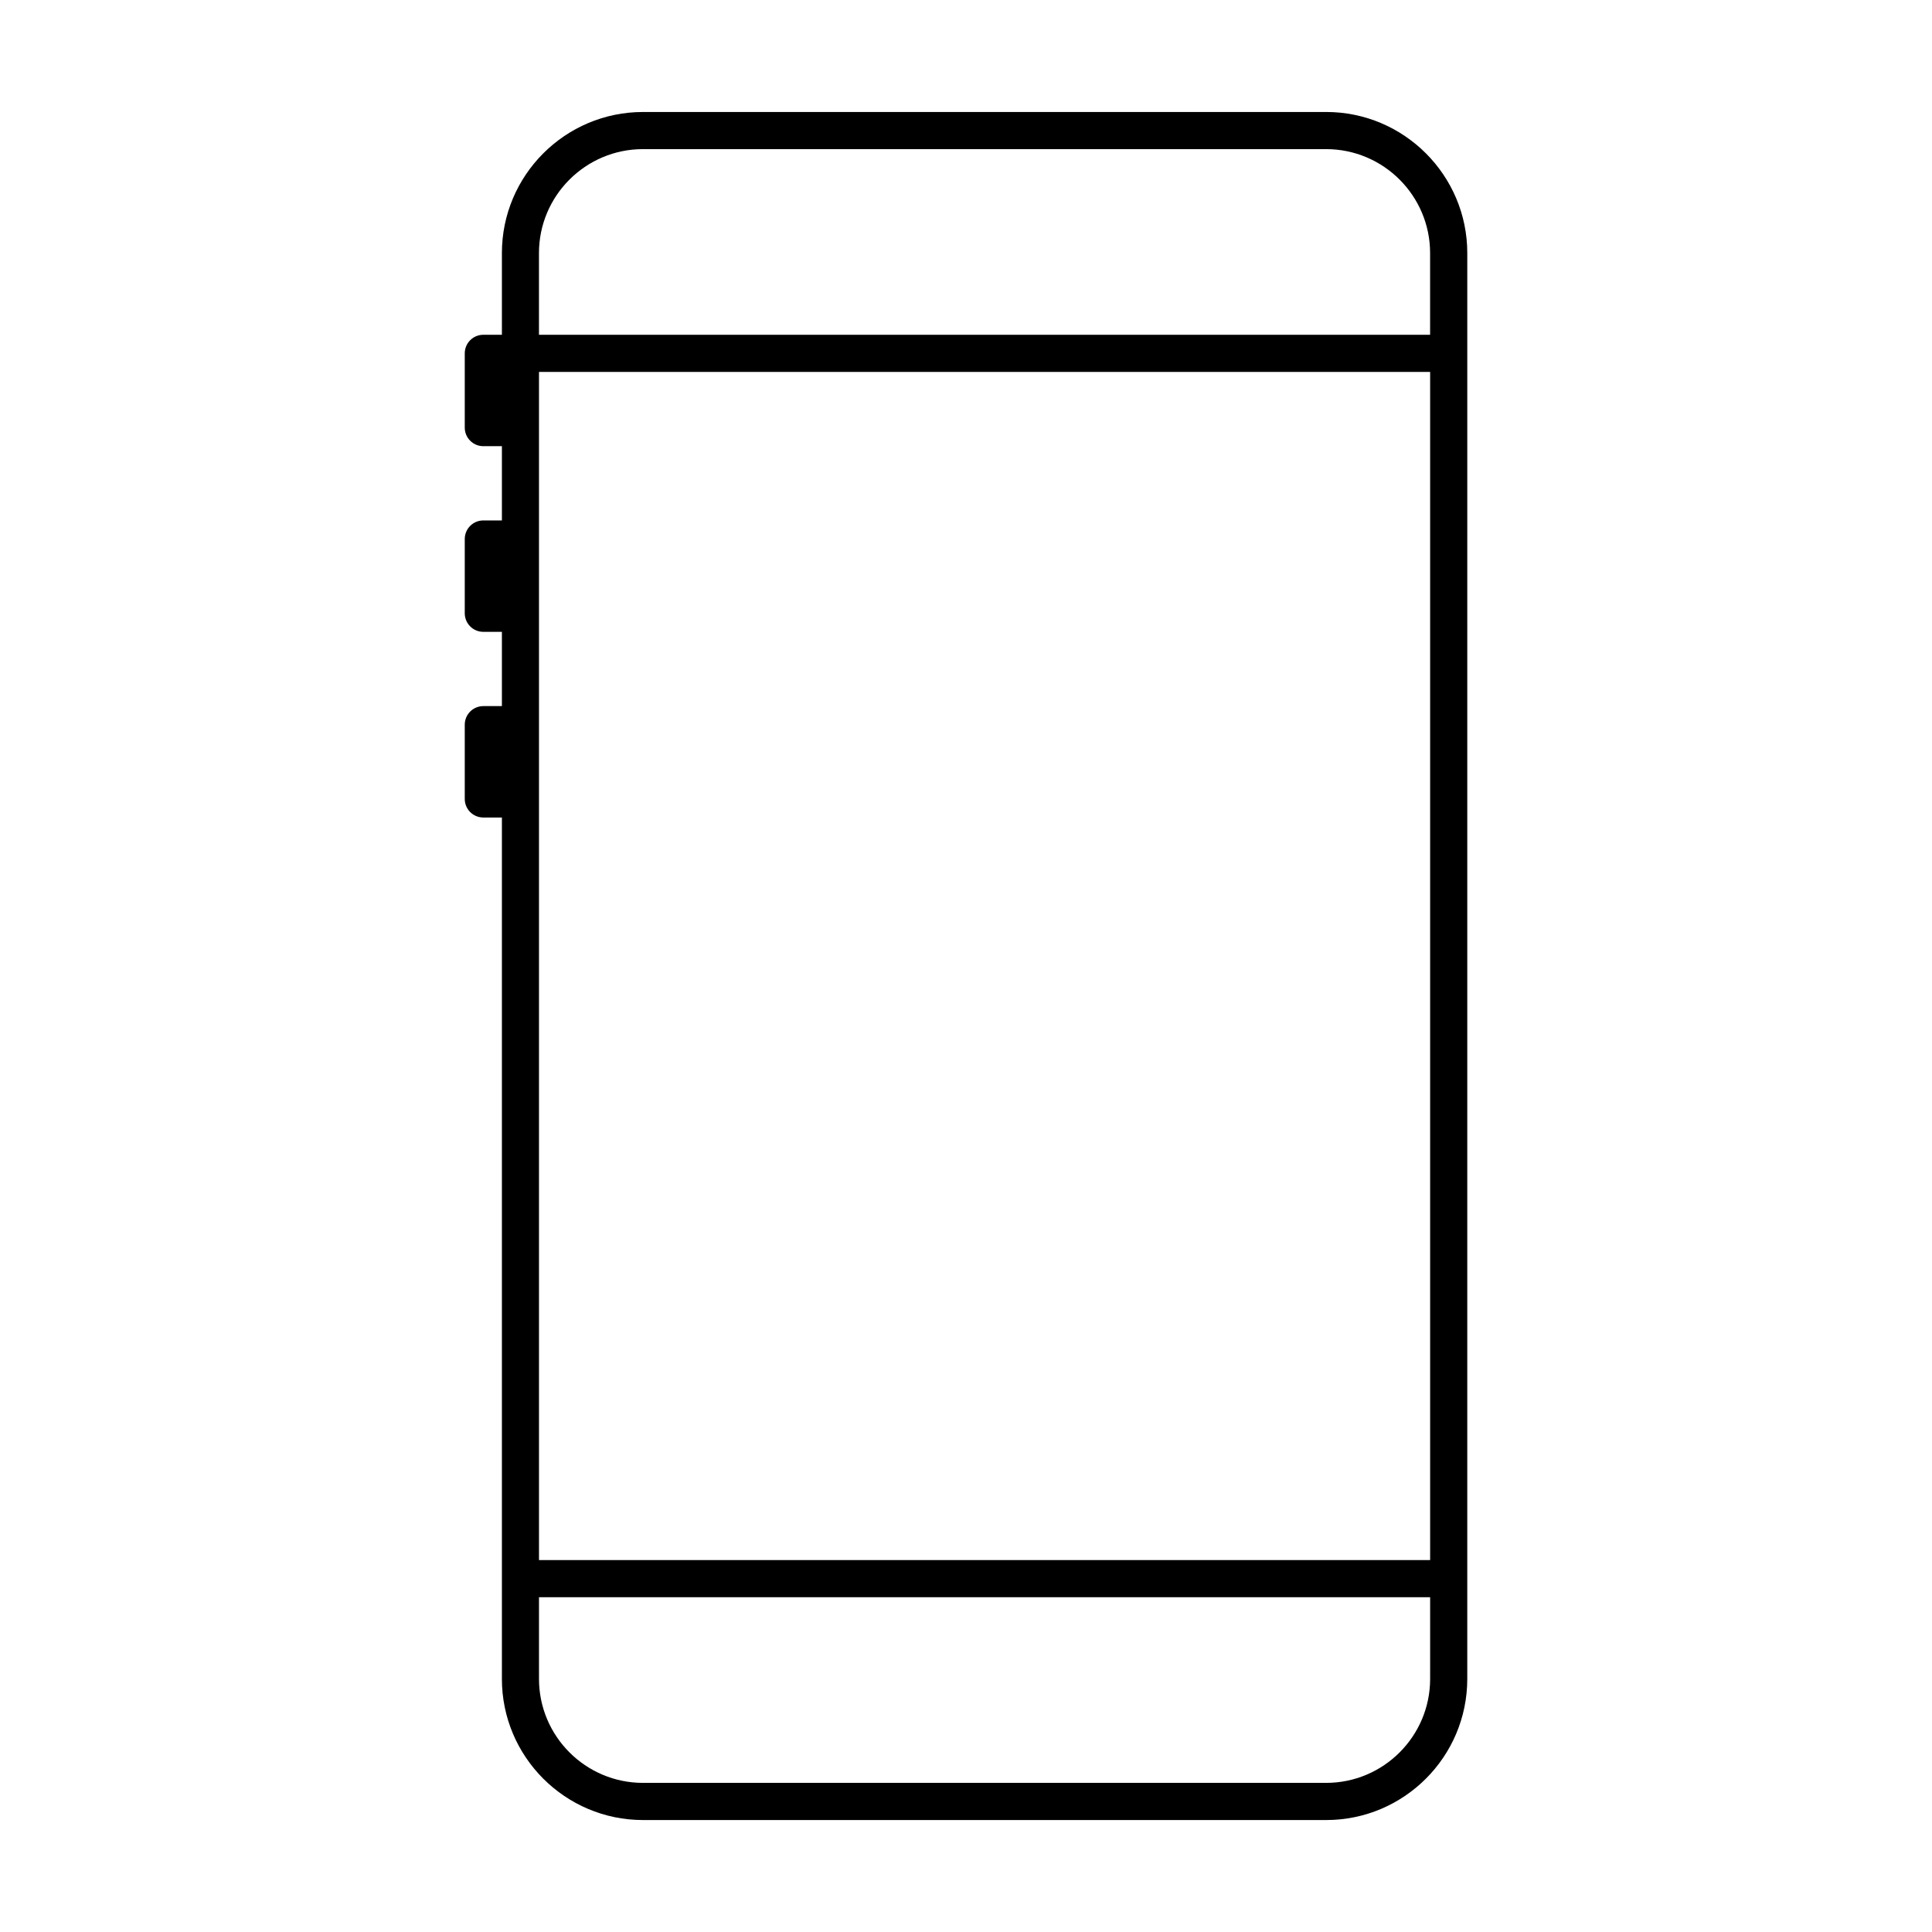 <?xml version="1.0" encoding="UTF-8"?>
<!-- The Best Svg Icon site in the world: iconSvg.co, Visit us! https://iconsvg.co -->
<svg fill="#000000" width="800px" height="800px" version="1.1" viewBox="144 144 512 512" xmlns="http://www.w3.org/2000/svg">
 <path d="m495.45 173.68h-181.05c-20.617 0-37.391 16.773-37.391 37.391v21.648h-4.922c-2.719 0-4.922 2.203-4.922 4.922v19.68c0 2.719 2.203 4.922 4.922 4.922h4.922v19.68h-4.922c-2.719 0-4.922 2.203-4.922 4.922v19.68c0 2.719 2.203 4.922 4.922 4.922h4.922v19.68h-4.922c-2.719 0-4.922 2.203-4.922 4.922v19.68c0 2.719 2.203 4.922 4.922 4.922h4.922v228.29c0 20.617 16.773 37.391 37.391 37.391h181.05c20.617 0 37.391-16.773 37.391-37.391l0.004-377.87c0-20.617-16.773-37.391-37.395-37.391zm-208.61 68.879h236.16v314.88l-236.16-0.004v-314.88zm27.551-59.039h181.05c15.191 0 27.551 12.359 27.551 27.551v21.648h-236.16v-21.648c0-15.191 12.359-27.551 27.551-27.551zm181.05 432.96h-181.05c-15.191 0-27.551-12.359-27.551-27.551v-21.648h236.16v21.648c0 15.188-12.359 27.551-27.555 27.551z"/>
</svg>